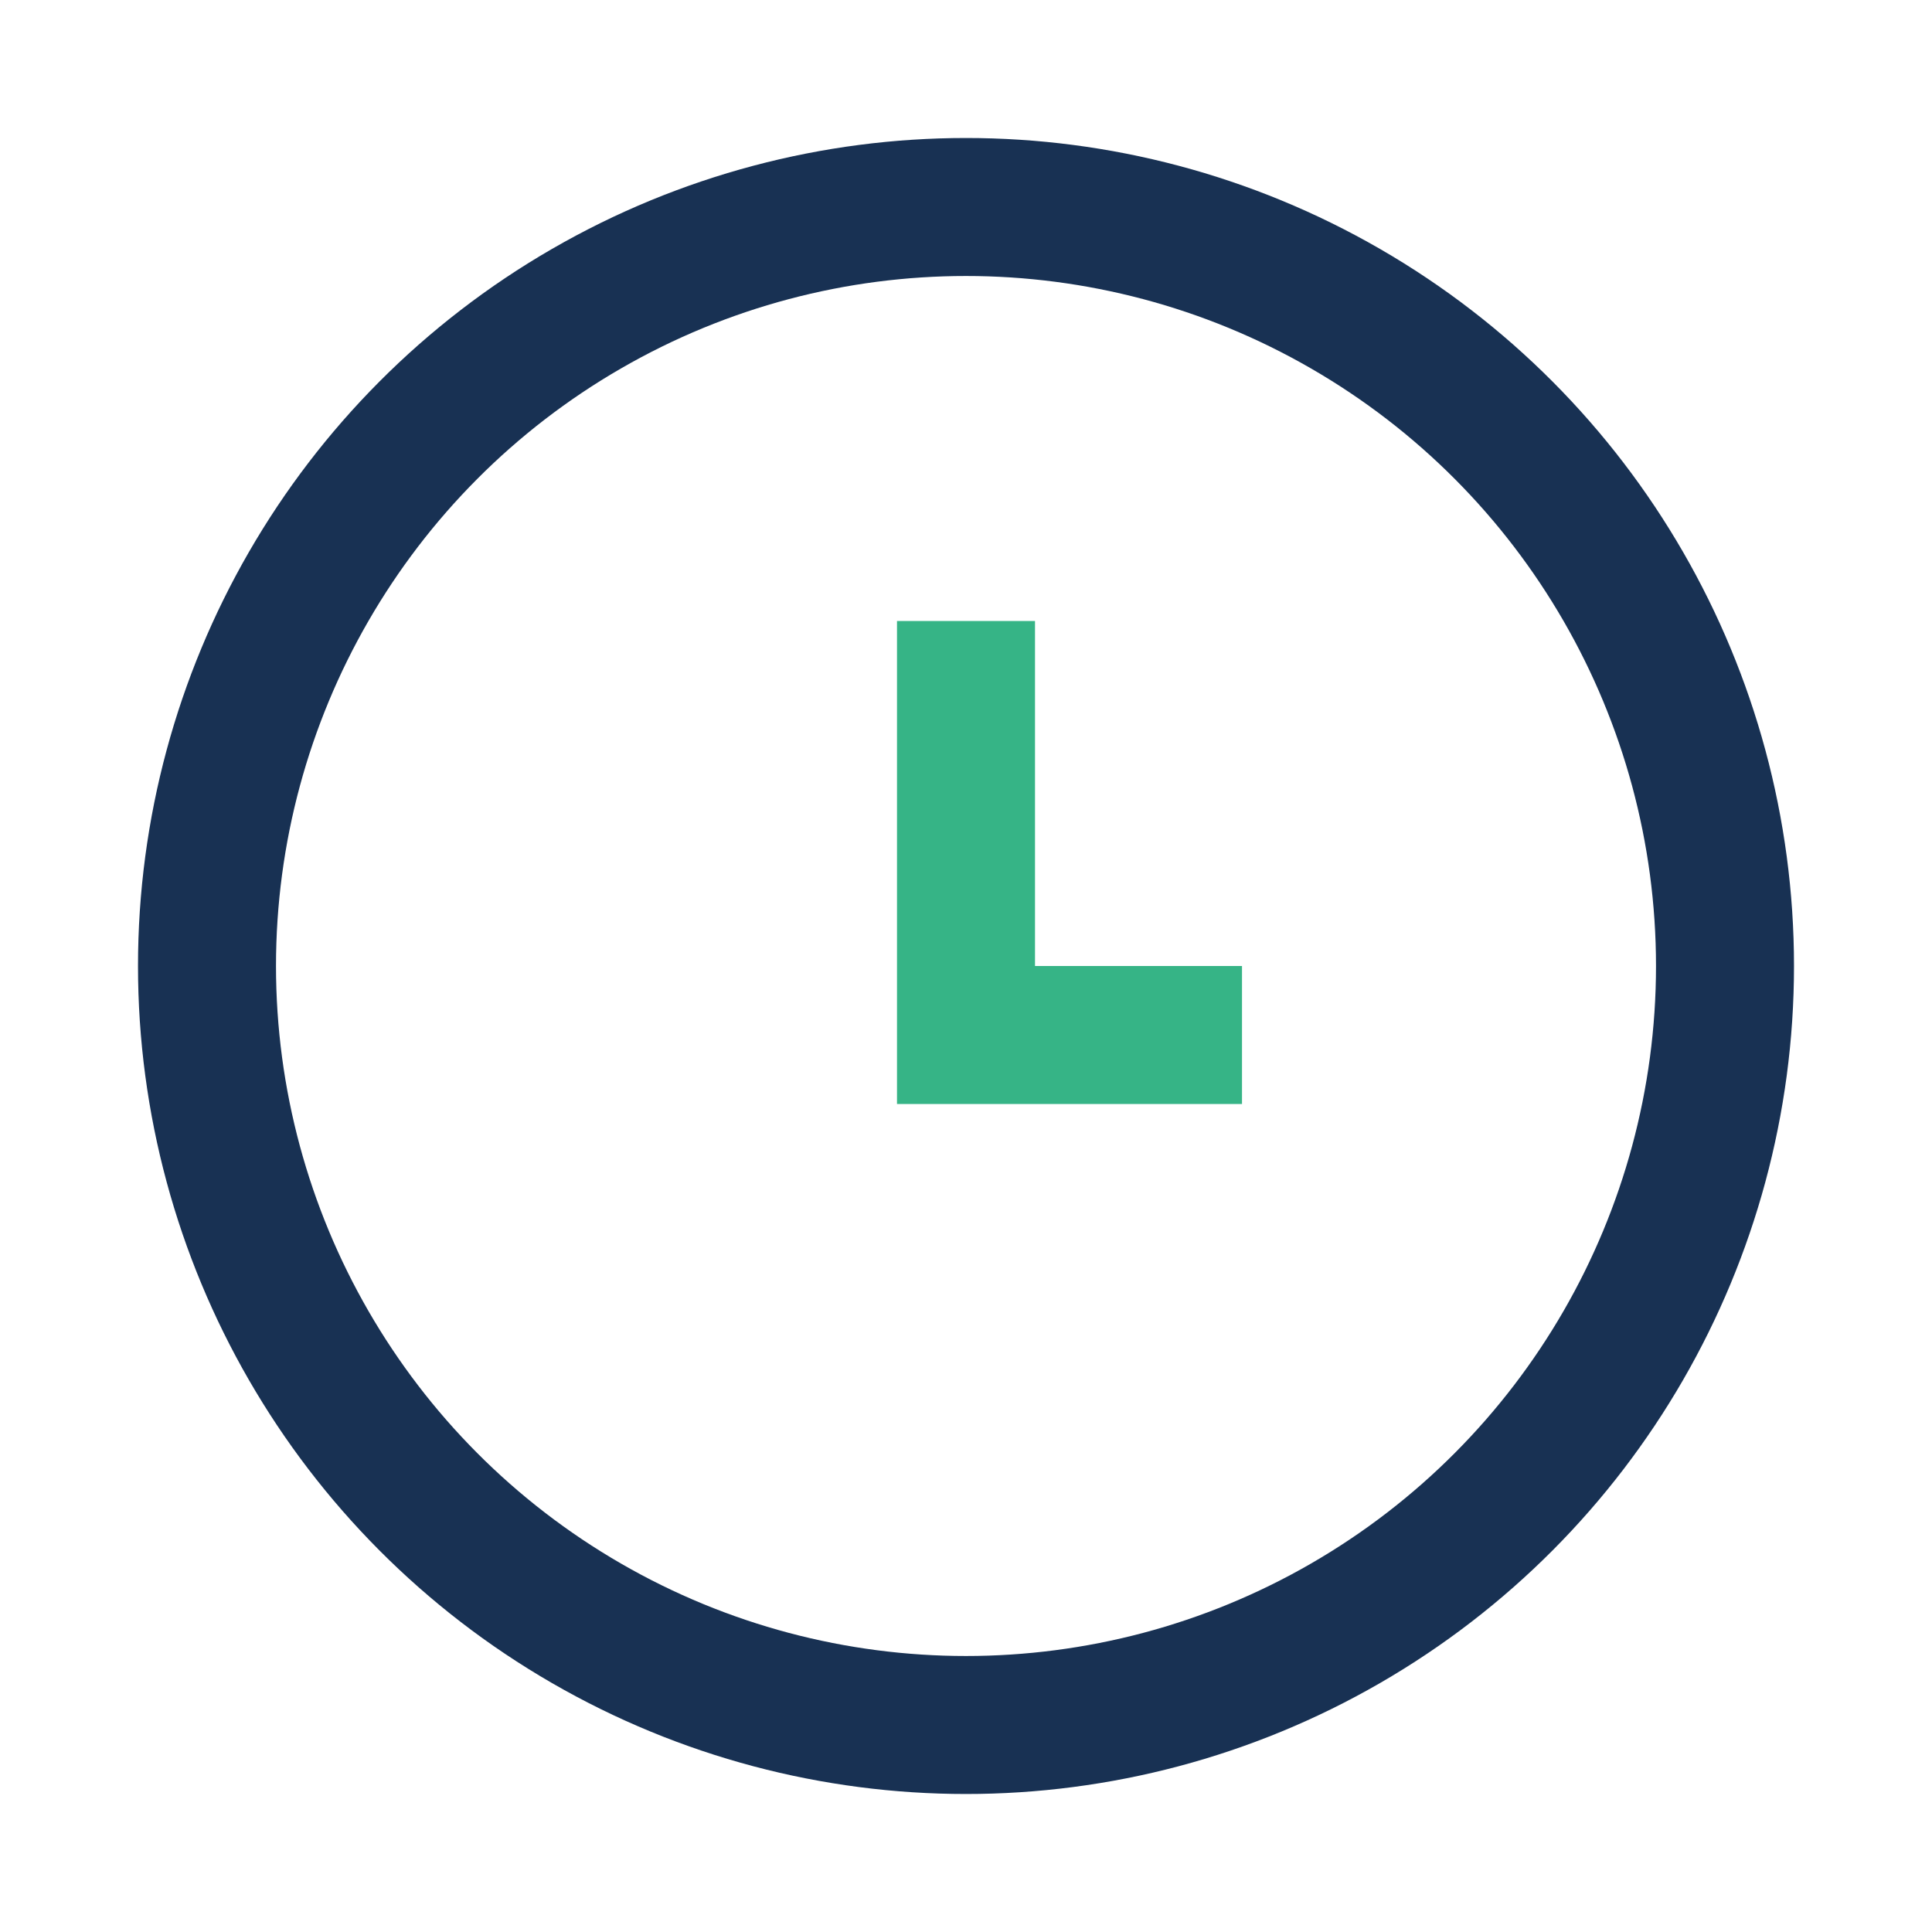 <?xml version="1.0" encoding="UTF-8"?>
<svg xmlns="http://www.w3.org/2000/svg" width="28" height="28" viewBox="0 0 28 28"><circle cx="14" cy="14" r="11" fill="none" stroke="#183153" stroke-width="2"/><path d="M14 9v6h4" fill="none" stroke="#36B486" stroke-width="2"/></svg>